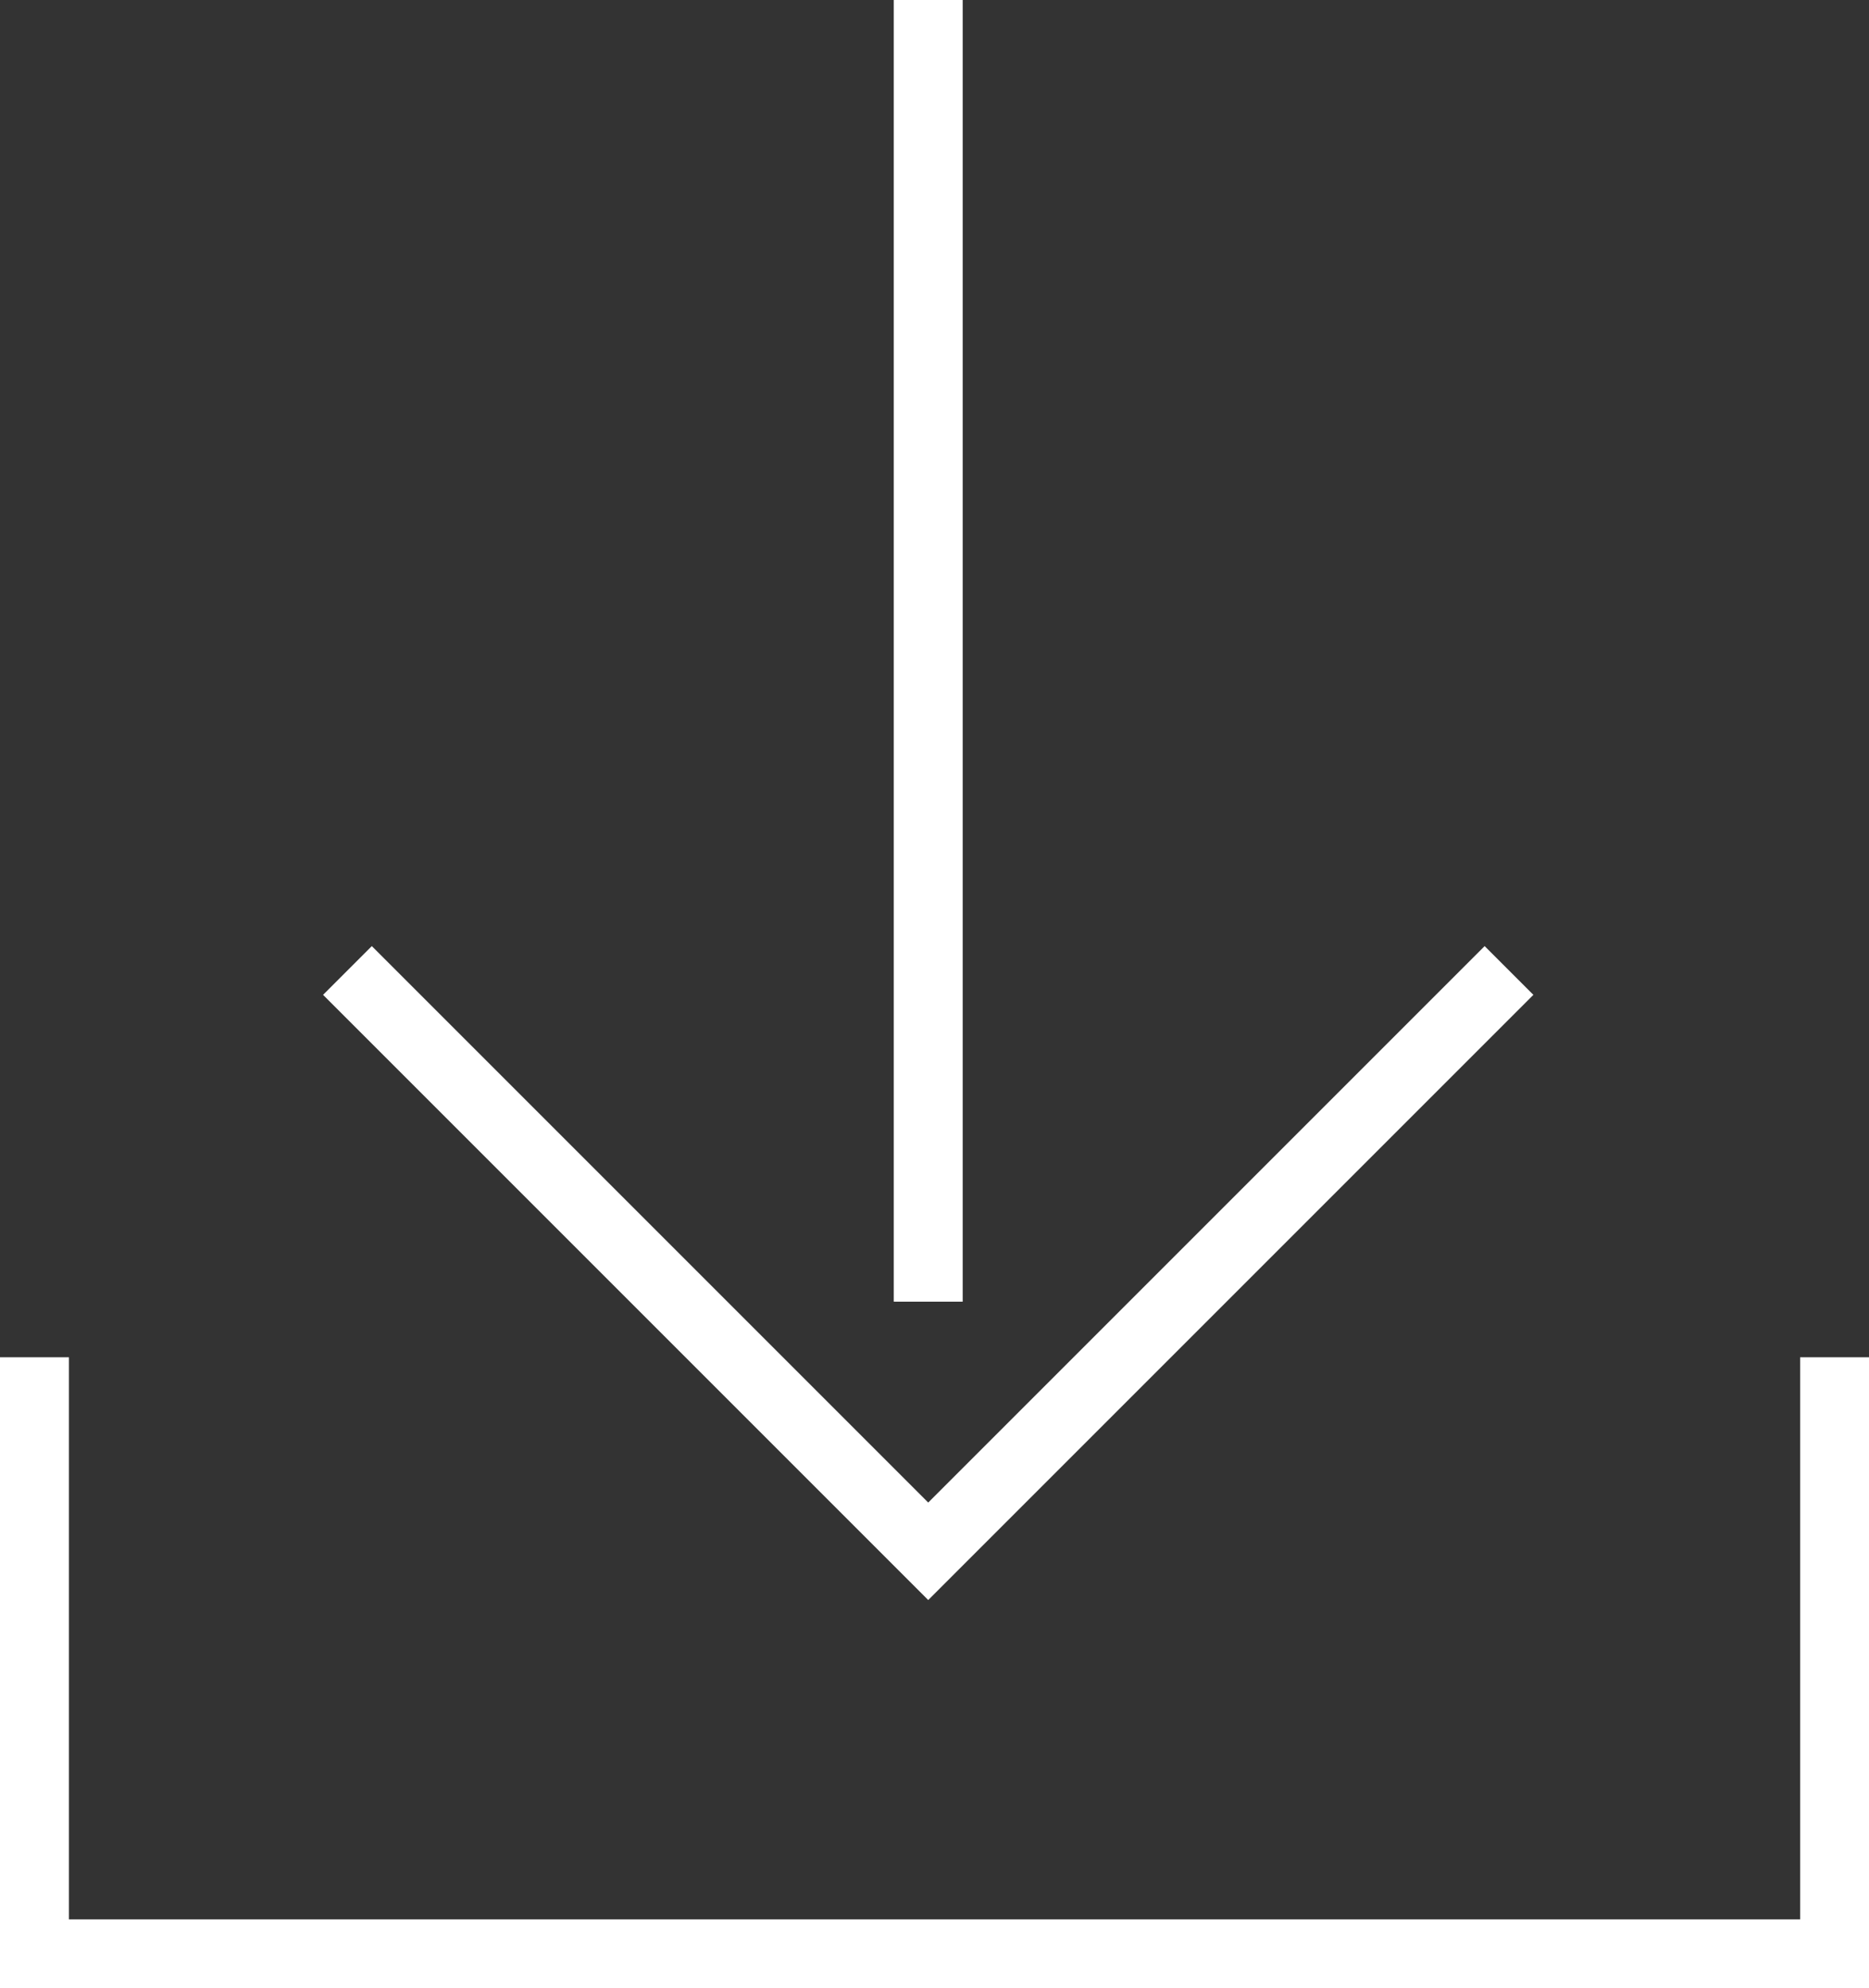 <svg xmlns="http://www.w3.org/2000/svg" width="108.45" height="115.369" viewBox="0 0 108.45 115.369">
  <rect x="0" y="0" width="108.45" height="115.369" fill="#333333" stroke="none"/>
  <g id="Group_1145" data-name="Group 1145" transform="translate(-186.728 -5115.5)">
    <g id="Group_1135" data-name="Group 1135" transform="translate(206.888 5171.809)">
      <path id="Path_100" data-name="Path 100" d="M0,0,33.7,33.7,0,67.4" transform="translate(67.401 0) rotate(90)" fill="none" stroke="#fff" stroke-miterlimit="10" stroke-width="4"/>
    </g>
    <line id="Line_320" data-name="Line 320" y1="75.525" transform="translate(240.589 5115.5)" fill="none" stroke="#fff" stroke-width="4"/>
    <path id="Path_384" data-name="Path 384" d="M186.246,5124.3h0v34.615H290.7V5124.3" transform="translate(2.482 69.952)" fill="none" stroke="#fff" stroke-width="4"/>
  </g>
</svg>
